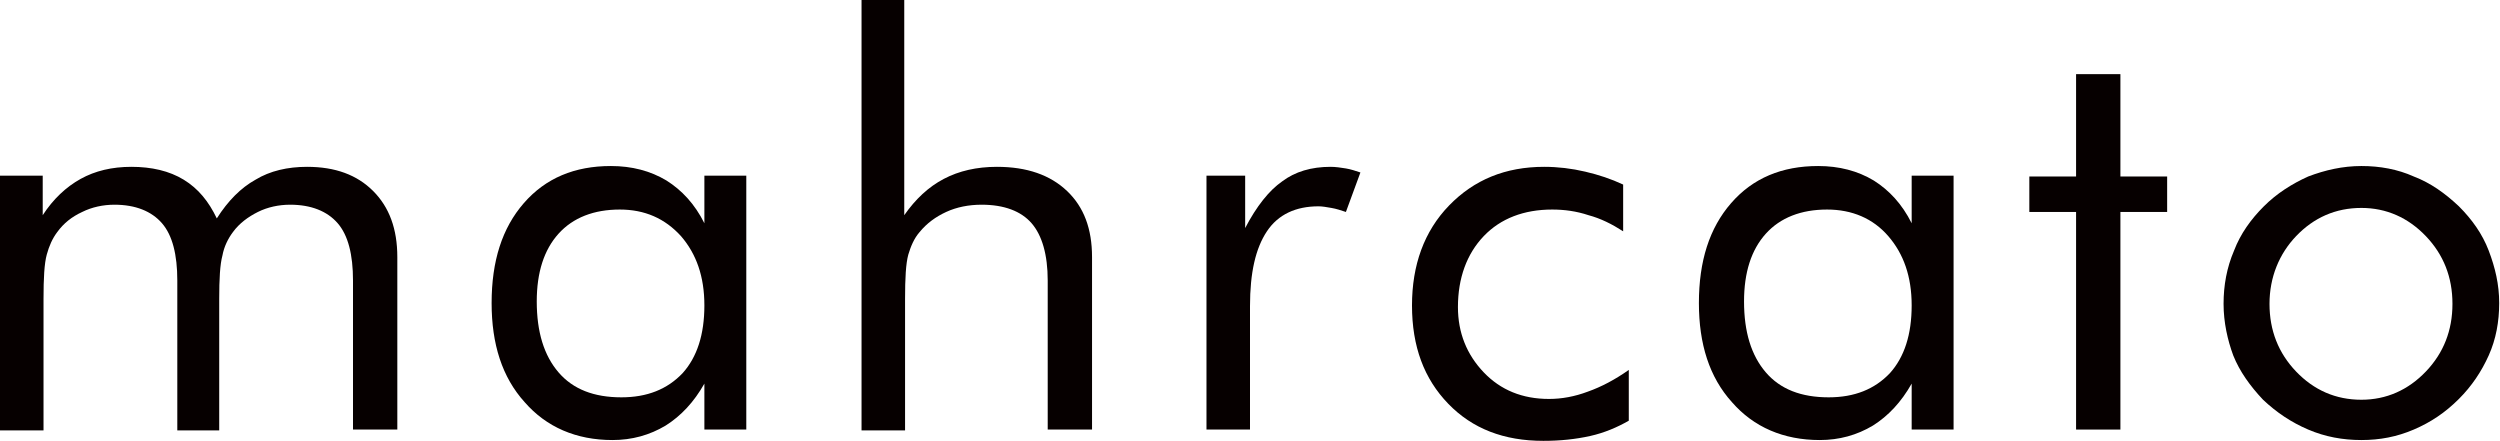 <?xml version="1.0" encoding="utf-8"?>
<!-- Generator: Adobe Illustrator 23.0.3, SVG Export Plug-In . SVG Version: 6.00 Build 0)  -->
<svg version="1.1" id="레이어_1" xmlns="http://www.w3.org/2000/svg" xmlns:xlink="http://www.w3.org/1999/xlink" x="0px"
	 y="0px" viewBox="0 0 310.2 54.7" style="enable-background:new 0 0 310.2 54.7;" xml:space="preserve">
<style type="text/css">
	.st0{fill:#060000;}
</style>
<g>
	<path class="st0" d="M43.8,53.3V34.8c0-3.2-0.6-5.6-1.9-7.1c-1.3-1.5-3.3-2.3-5.9-2.3c-1.4,0-2.8,0.3-4,0.9
		c-1.2,0.6-2.3,1.4-3.1,2.5c-0.6,0.8-1.1,1.8-1.3,2.9c-0.3,1.1-0.4,2.9-0.4,5.4v16.3h-5.2V34.8c0-3.2-0.6-5.6-1.9-7.1
		c-1.3-1.5-3.3-2.3-5.9-2.3c-1.4,0-2.8,0.3-4,0.9c-1.3,0.6-2.3,1.4-3.1,2.5c-0.6,0.8-1,1.7-1.3,2.8c-0.3,1.1-0.4,2.9-0.4,5.5v16.3H0
		V21.8h5.3v4.9c1.3-2,2.9-3.5,4.7-4.5c1.8-1,3.9-1.5,6.3-1.5c2.5,0,4.7,0.5,6.5,1.6c1.8,1.1,3.1,2.7,4.1,4.8c1.4-2.2,3-3.8,4.8-4.8
		c1.8-1.1,4-1.6,6.4-1.6c3.5,0,6.2,1,8.2,3c2,2,3,4.7,3,8.2v21.4H43.8z"/>
	<path class="st0" d="M92.6,21.8v31.5h-5.2v-5.7c-1.3,2.3-2.9,4-4.8,5.2c-2,1.2-4.2,1.8-6.6,1.8c-4.5,0-8.2-1.6-10.9-4.7
		c-2.8-3.1-4.1-7.2-4.1-12.3c0-5.2,1.3-9.3,4-12.4c2.7-3.1,6.3-4.6,10.8-4.6c2.6,0,4.9,0.6,6.9,1.8c1.9,1.2,3.5,2.9,4.7,5.3v-5.9
		H92.6z M87.4,37.9c0-3.6-1-6.4-2.9-8.6C82.5,27.1,80,26,76.9,26c-3.2,0-5.8,1-7.6,3c-1.8,2-2.7,4.8-2.7,8.4c0,3.8,0.9,6.7,2.7,8.8
		c1.8,2.1,4.4,3.1,7.8,3.1c3.2,0,5.7-1,7.6-3C86.5,44.3,87.4,41.5,87.4,37.9z"/>
	<path class="st0" d="M106.9,53.3V0h5.3v26.7c1.4-2,3-3.5,4.9-4.5c1.9-1,4.1-1.5,6.6-1.5c3.7,0,6.6,1,8.7,3c2.1,2,3.1,4.7,3.1,8.2
		v21.4H130V34.8c0-3.2-0.7-5.6-2-7.1c-1.3-1.5-3.4-2.3-6.2-2.3c-1.6,0-3.1,0.3-4.4,0.9c-1.3,0.6-2.4,1.4-3.3,2.5
		c-0.7,0.8-1.1,1.8-1.4,2.8c-0.3,1.1-0.4,2.9-0.4,5.5v16.3H106.9z"/>
	<path class="st0" d="M149.7,53.3V21.8h4.8v6.5c1.4-2.7,3-4.7,4.6-5.8c1.6-1.2,3.6-1.8,6-1.8c0.6,0,1.3,0.1,1.9,0.2
		c0.6,0.1,1.2,0.3,1.8,0.5l-1.8,4.9c-0.6-0.2-1.2-0.4-1.8-0.5c-0.6-0.1-1.1-0.2-1.6-0.2c-2.8,0-5,1-6.4,3.1
		c-1.4,2.1-2.1,5.1-2.1,9.3v15.3H149.7z"/>
	<path class="st0" d="M202.1,45.9v6.3c-1.4,0.8-3,1.5-4.8,1.9c-1.8,0.4-3.7,0.6-5.8,0.6c-4.9,0-8.8-1.5-11.8-4.6
		c-3-3.1-4.5-7.1-4.5-12.2c0-5,1.5-9.2,4.6-12.4c3.1-3.2,7-4.8,11.8-4.8c1.7,0,3.4,0.2,5.1,0.6c1.7,0.4,3.2,0.9,4.7,1.6v5.8
		c-1.4-0.9-2.8-1.6-4.3-2c-1.5-0.5-3-0.7-4.5-0.7c-3.5,0-6.4,1.1-8.5,3.3s-3.2,5.2-3.2,8.8c0,3.2,1.1,5.9,3.2,8.1
		c2.1,2.2,4.8,3.3,8.1,3.3c1.6,0,3.2-0.3,4.8-0.9C198.7,48,200.4,47.1,202.1,45.9z"/>
	<path class="st0" d="M242.4,21.8v31.5h-5.2v-5.7c-1.3,2.3-2.9,4-4.8,5.2c-2,1.2-4.2,1.8-6.6,1.8c-4.5,0-8.2-1.6-10.9-4.7
		c-2.8-3.1-4.1-7.2-4.1-12.3c0-5.2,1.3-9.3,4-12.4c2.7-3.1,6.3-4.6,10.8-4.6c2.6,0,4.9,0.6,6.9,1.8c1.9,1.2,3.5,2.9,4.7,5.3v-5.9
		H242.4z M237.2,37.9c0-3.6-1-6.4-2.9-8.6c-1.9-2.2-4.5-3.3-7.6-3.3c-3.2,0-5.8,1-7.6,3c-1.8,2-2.7,4.8-2.7,8.4
		c0,3.8,0.9,6.7,2.7,8.8c1.8,2.1,4.4,3.1,7.8,3.1c3.2,0,5.7-1,7.6-3C236.3,44.3,237.2,41.5,237.2,37.9z"/>
	<path class="st0" d="M257.6,26.3h-5.8v-4.4h5.8V9.2h5.5v12.7h5.8v4.4h-5.8v27h-5.5V26.3z"/>
	<path class="st0" d="M275.9,37.7c0-2.3,0.4-4.5,1.3-6.6c0.8-2.1,2.1-3.9,3.7-5.5c1.6-1.6,3.5-2.8,5.5-3.7c2.1-0.8,4.3-1.3,6.6-1.3
		c2.3,0,4.5,0.4,6.5,1.3c2.1,0.8,3.9,2.1,5.6,3.7c1.6,1.6,2.9,3.4,3.7,5.5c0.8,2.1,1.3,4.2,1.3,6.5c0,2.3-0.4,4.5-1.3,6.5
		c-0.9,2-2.1,3.8-3.7,5.4c-1.7,1.7-3.5,2.9-5.6,3.8c-2.1,0.9-4.2,1.3-6.5,1.3c-2.3,0-4.5-0.4-6.6-1.3c-2.1-0.9-3.9-2.1-5.6-3.7
		c-1.6-1.7-2.9-3.5-3.7-5.5C276.4,42.2,275.9,40,275.9,37.7z M281.6,37.7c0,3.3,1.1,6.1,3.3,8.4c2.2,2.3,4.9,3.5,8.1,3.5
		c3.1,0,5.8-1.2,8-3.5c2.2-2.3,3.3-5.1,3.3-8.4c0-3.3-1.1-6.1-3.3-8.4c-2.2-2.3-4.9-3.5-8-3.5c-3.2,0-5.9,1.2-8.1,3.5
		C282.8,31.5,281.6,34.4,281.6,37.7z"/>
</g>
</svg>
